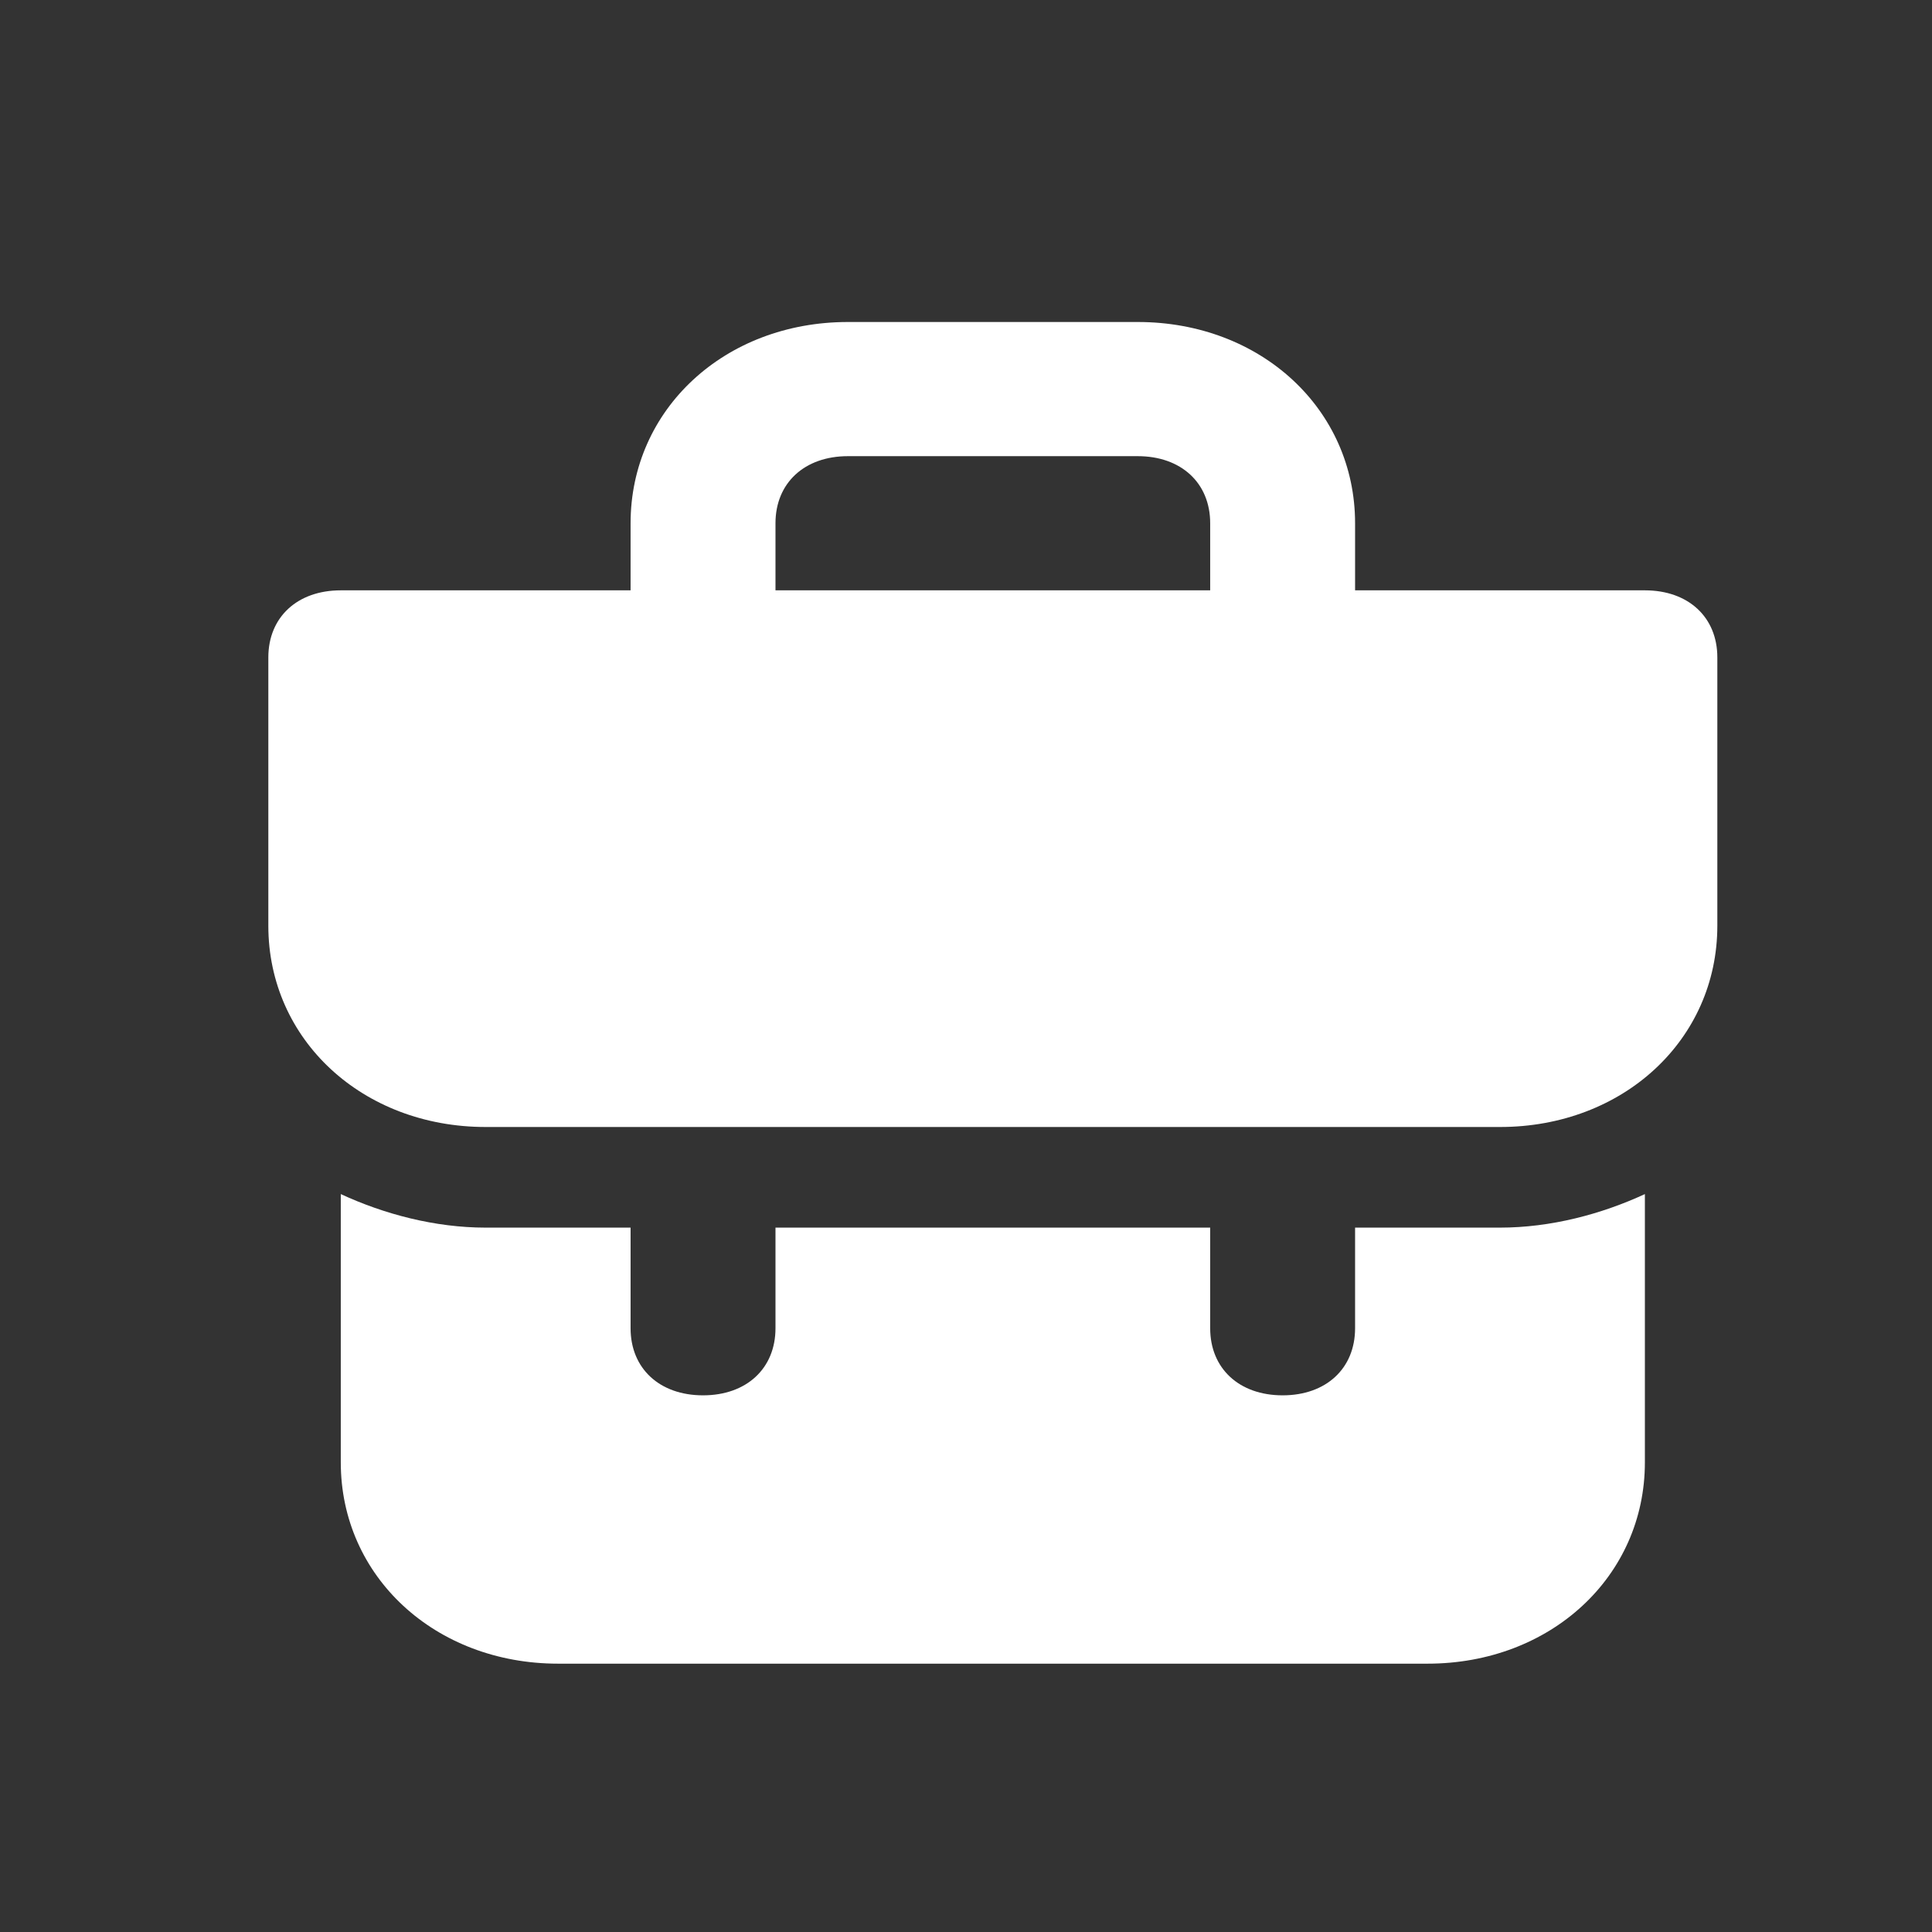 <?xml version="1.0" encoding="UTF-8"?> <svg xmlns="http://www.w3.org/2000/svg" width="36" height="36" viewBox="0 0 36 36" fill="none"><rect x="0" y="0" width="36" height="36" fill="#333333" stroke="none"/><path d="M25.25 22.875V24.75C25.25 25.5 24.71 26 23.9 26C23.09 26 22.55 25.5 22.55 24.75V22.875H14.45V24.75C14.45 25.5 13.91 26 13.1 26C12.29 26 11.75 25.5 11.75 24.75V22.875H9.05C8.105 22.875 7.16 22.625 6.35 22.25V27.25C6.35 29.375 8.105 31 10.4 31H26.6C28.895 31 30.65 29.375 30.65 27.25V22.25C29.84 22.625 28.895 22.875 27.95 22.875H25.25ZM30.65 11H25.25V9.75C25.25 7.625 23.495 6 21.2 6H15.8C13.505 6 11.75 7.625 11.75 9.75V11H6.35C5.54 11 5 11.5 5 12.25V17.25C5 19.375 6.755 21 9.05 21H27.95C30.245 21 32 19.375 32 17.25V12.25C32 11.5 31.46 11 30.65 11ZM22.55 11H14.45V9.75C14.45 9 14.99 8.5 15.8 8.5H21.2C22.01 8.5 22.55 9 22.55 9.75V11Z" fill="white"></path></svg> 